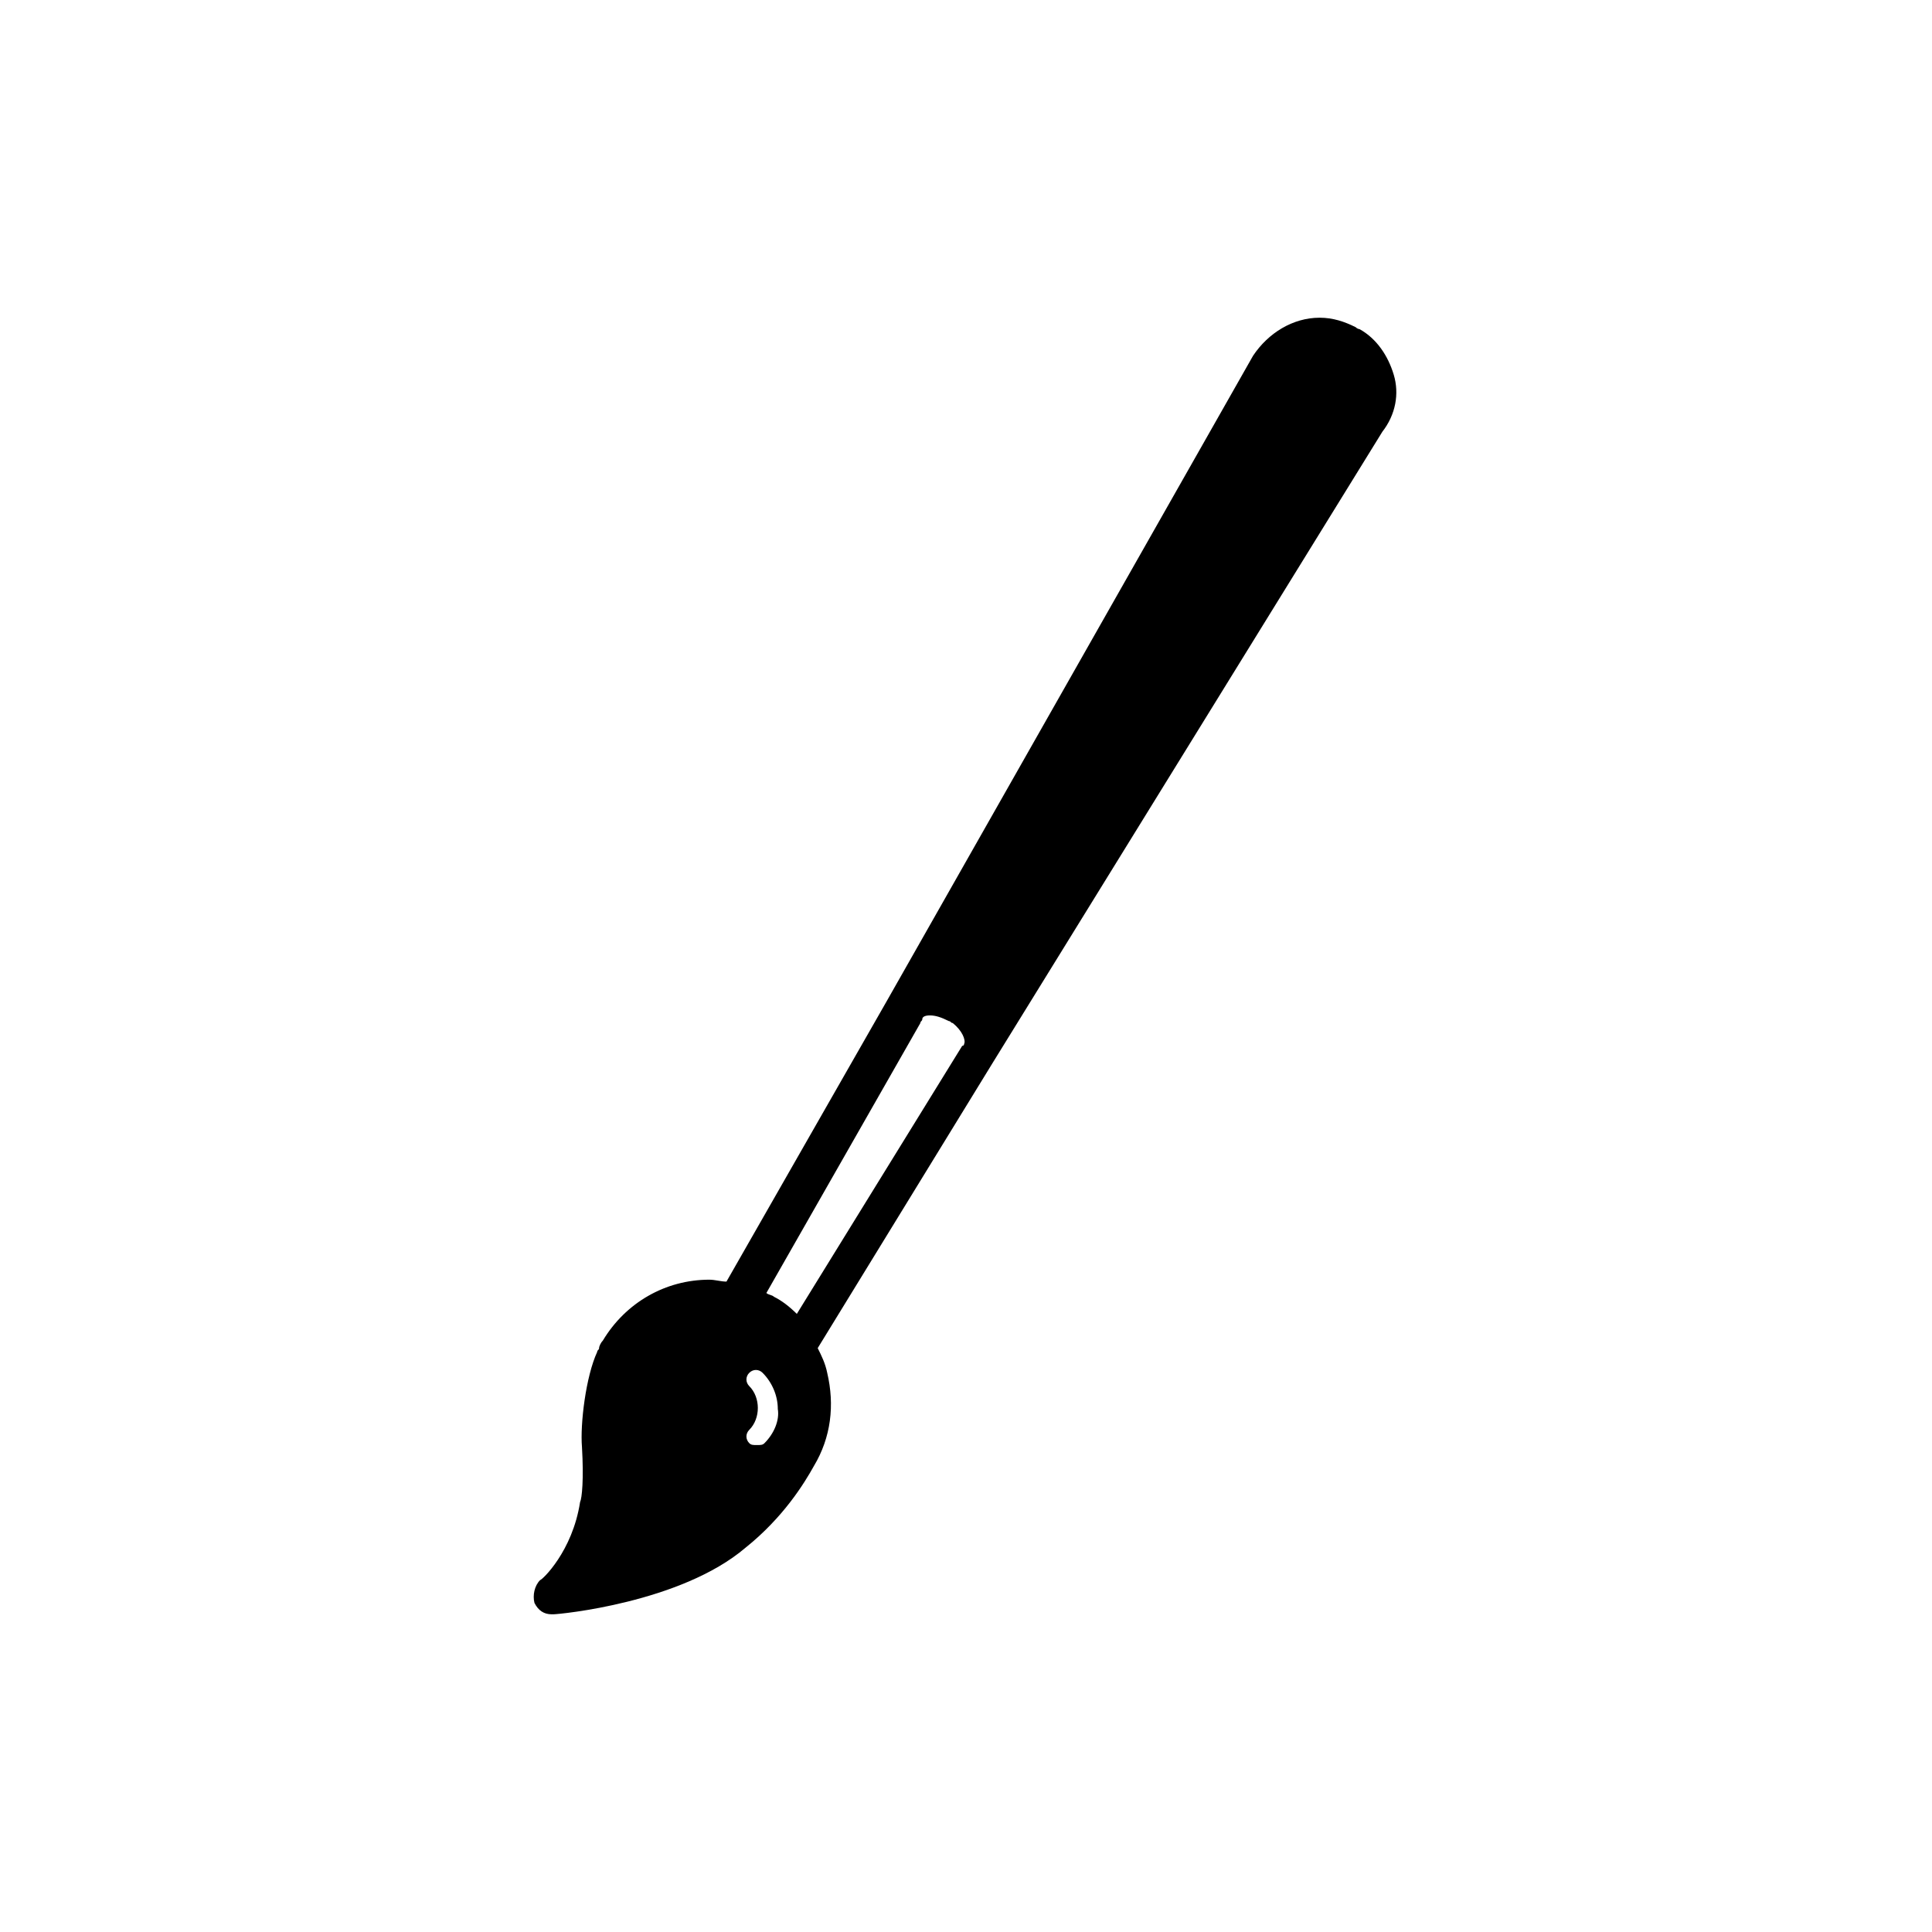 <?xml version="1.0" encoding="UTF-8"?>
<!-- The Best Svg Icon site in the world: iconSvg.co, Visit us! https://iconsvg.co -->
<svg fill="#000000" width="800px" height="800px" version="1.1" viewBox="144 144 512 512" xmlns="http://www.w3.org/2000/svg">
 <path d="m513.36 243.31c-1.512-5.039-4.535-9.574-9.07-12.09 0 0-0.504 0-1.008-0.504-3.023-1.512-6.047-2.519-9.574-2.519-7.055 0-13.602 4.031-17.633 10.078l-97.234 171.3-42.32 74.059c-1.512 0-3.023-0.504-4.535-0.504-11.586 0-22.168 6.047-28.215 16.121-0.504 0.504-1.008 1.512-1.008 2.016s-0.504 0.504-0.504 1.008c-3.023 6.551-4.535 19.145-4.031 25.191 0.504 8.566 0 13.602-0.504 14.609-2.016 13.098-10.078 20.656-10.578 20.656-1.512 1.512-2.016 4.031-1.512 6.047 1.008 2.016 2.519 3.023 4.535 3.023h0.504c1.512 0 33.754-3.023 50.883-17.633 10.078-8.062 15.617-17.129 18.137-21.664 4.535-7.559 5.543-16.121 3.527-24.688-0.504-2.519-1.512-4.535-2.519-6.551l46.352-75.57 103.28-167.27c3.531-4.535 4.539-10.078 3.027-15.117zm-125.45 171.8c0-0.504 0.504-0.504 0.504-1.008 0-0.504 0.504-1.008 2.016-1.008s3.023 0.504 5.039 1.512c0.504 0 0.504 0.504 1.008 0.504 2.519 2.016 3.527 4.535 3.023 5.543 0 0 0 0.504-0.504 0.504l-43.832 71.039c-2.016-2.016-4.031-3.527-6.047-4.535-0.504-0.504-1.512-0.504-2.016-1.008zm-41.312 111.34c-0.504 0.504-1.008 0.504-2.016 0.504s-1.512 0-2.016-0.504c-1.008-1.008-1.008-2.519 0-3.527 3.023-3.023 3.023-8.566 0-11.586-1.008-1.008-1.008-2.519 0-3.527s2.519-1.008 3.527 0c2.519 2.519 4.031 6.047 4.031 9.574 0.504 3.023-1.008 6.551-3.527 9.066z"/>
</svg>